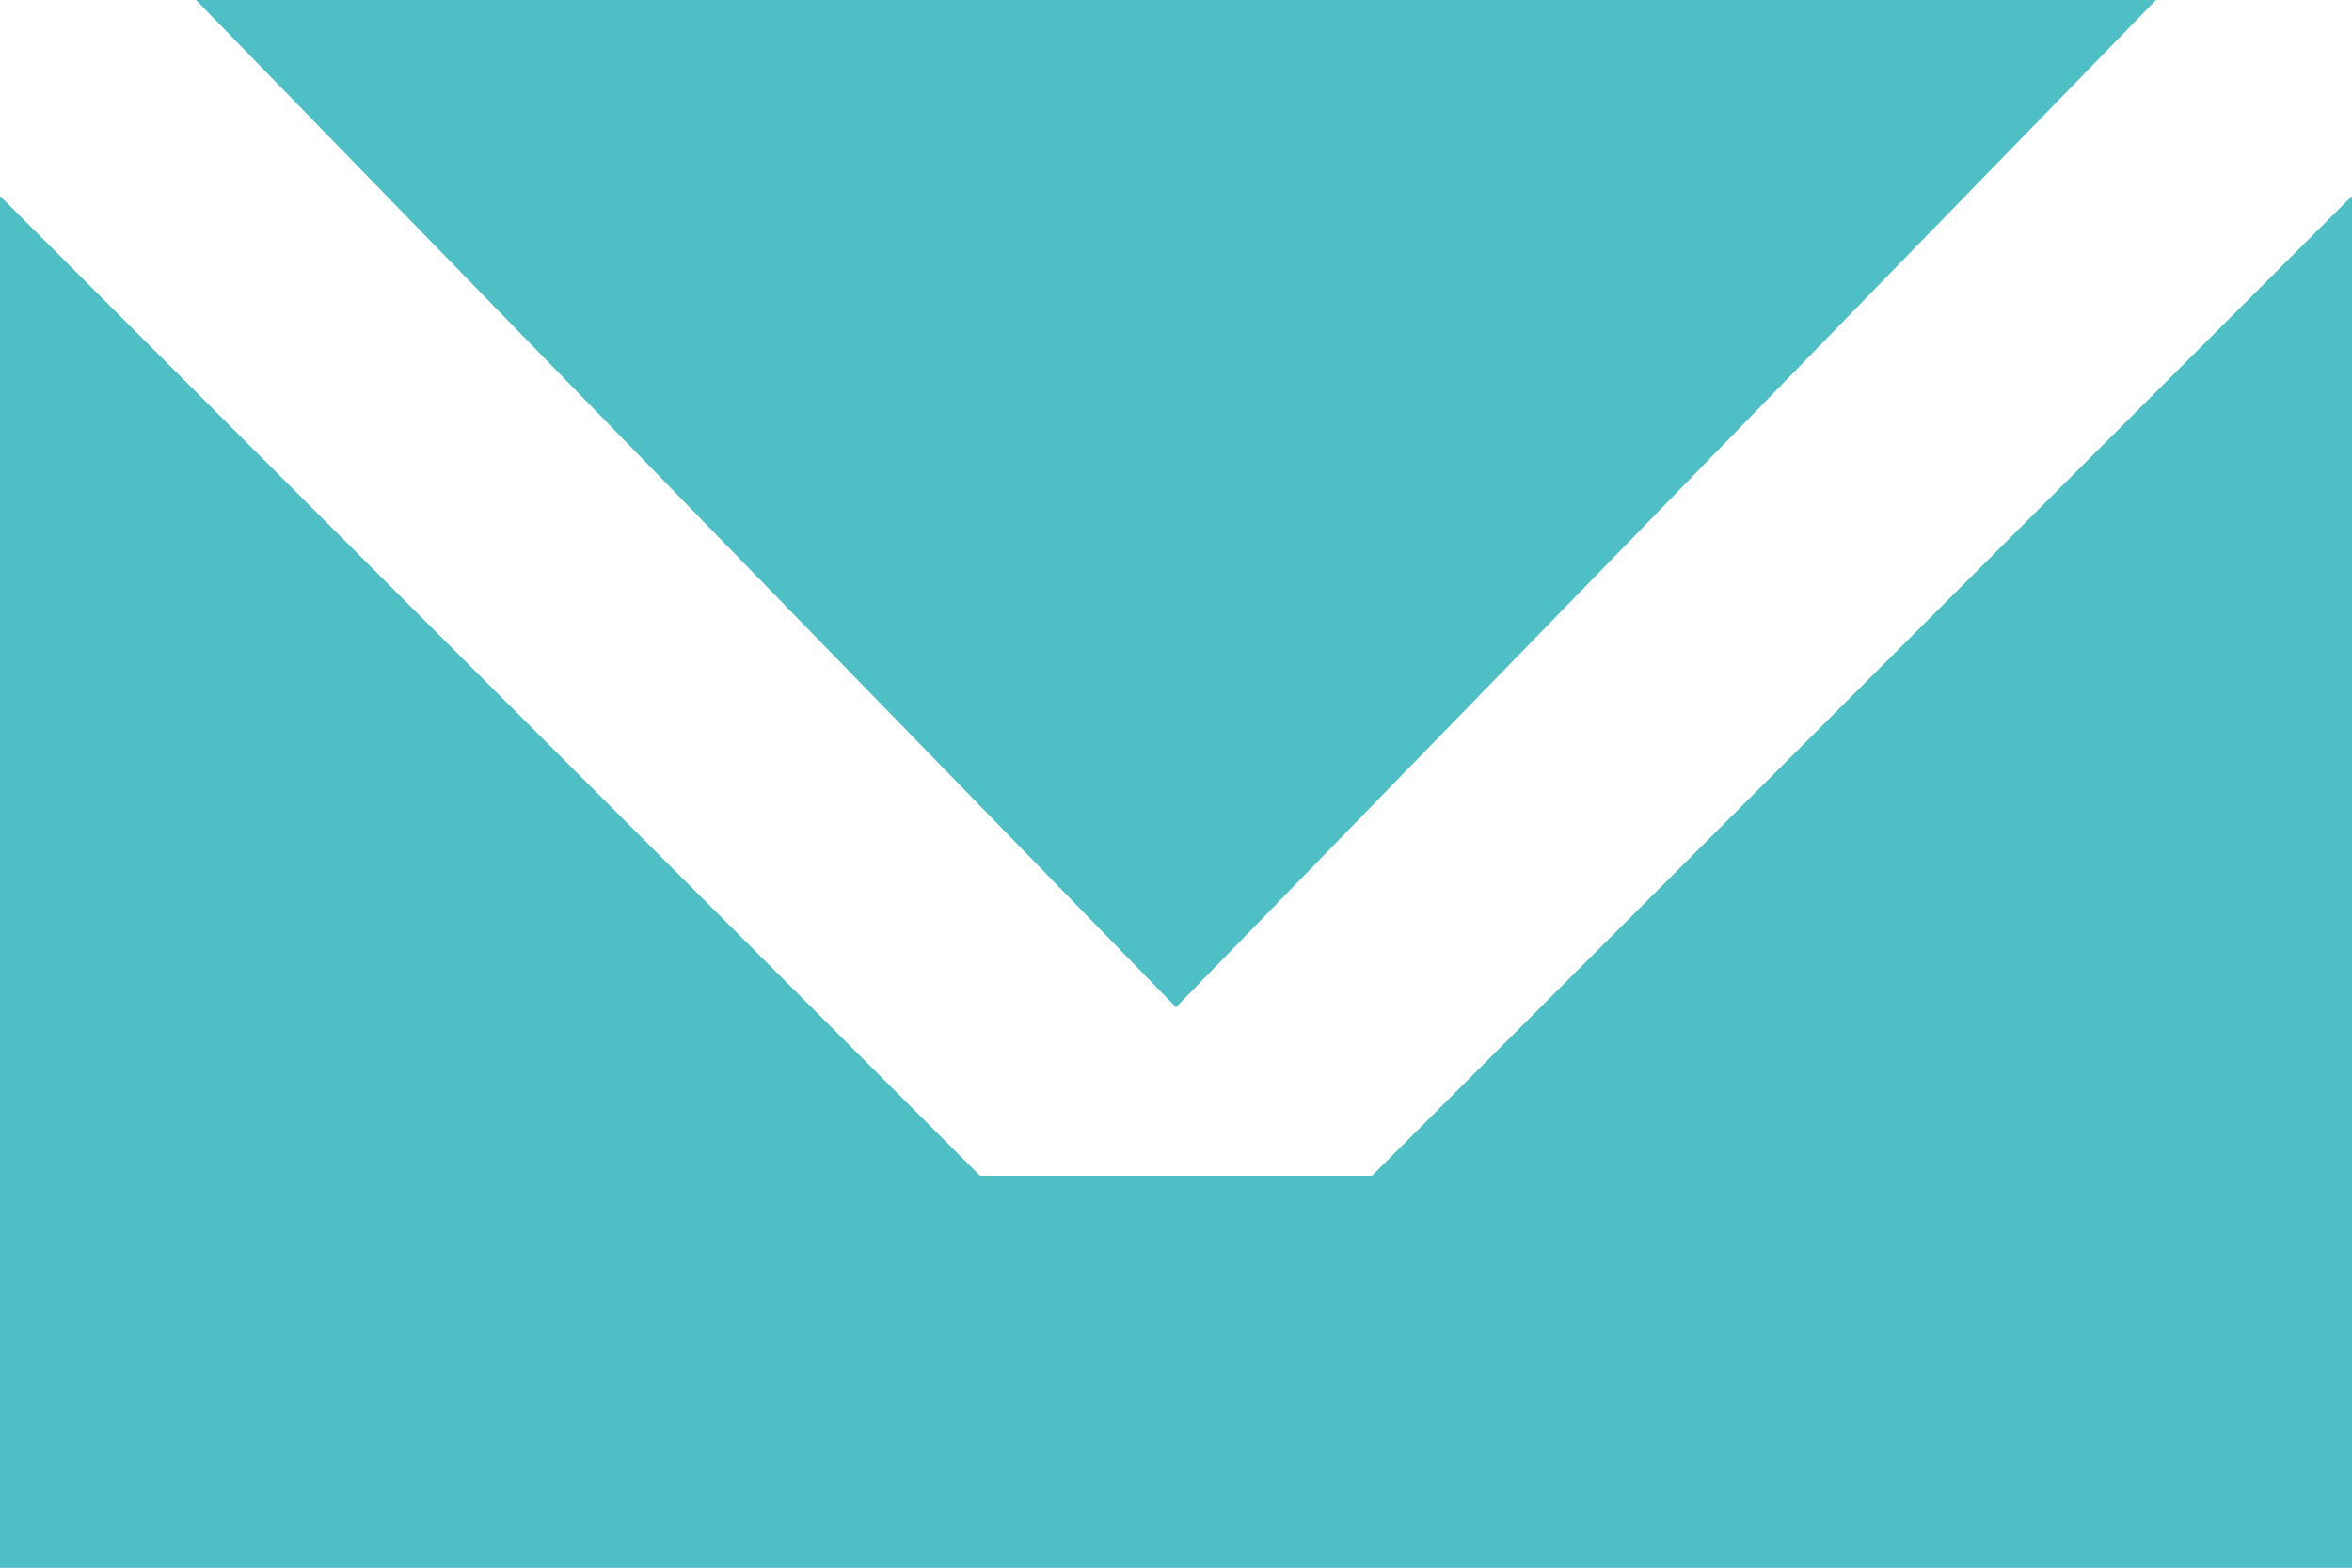<svg width="18" height="12" viewBox="0 0 18 12" fill="none" xmlns="http://www.w3.org/2000/svg">
<rect x="0" y="0" width="18" height="12" fill="#333333" stroke="none"/>
<g clip-path="url(#clip0_18_410103)">
<rect width="18" height="12" fill="white"/>
<path d="M7.5 9L0 1.5V12H18V1.5L10.5 9H7.5Z" fill="#4EC0C5"/>
<path d="M16.5 0H1.5L9 7.71L16.5 0Z" fill="#4EC0C5"/>
</g>
<defs>
<clipPath id="clip0_18_410103">
<rect width="18" height="12" fill="white"/>
</clipPath>
</defs>
</svg>
